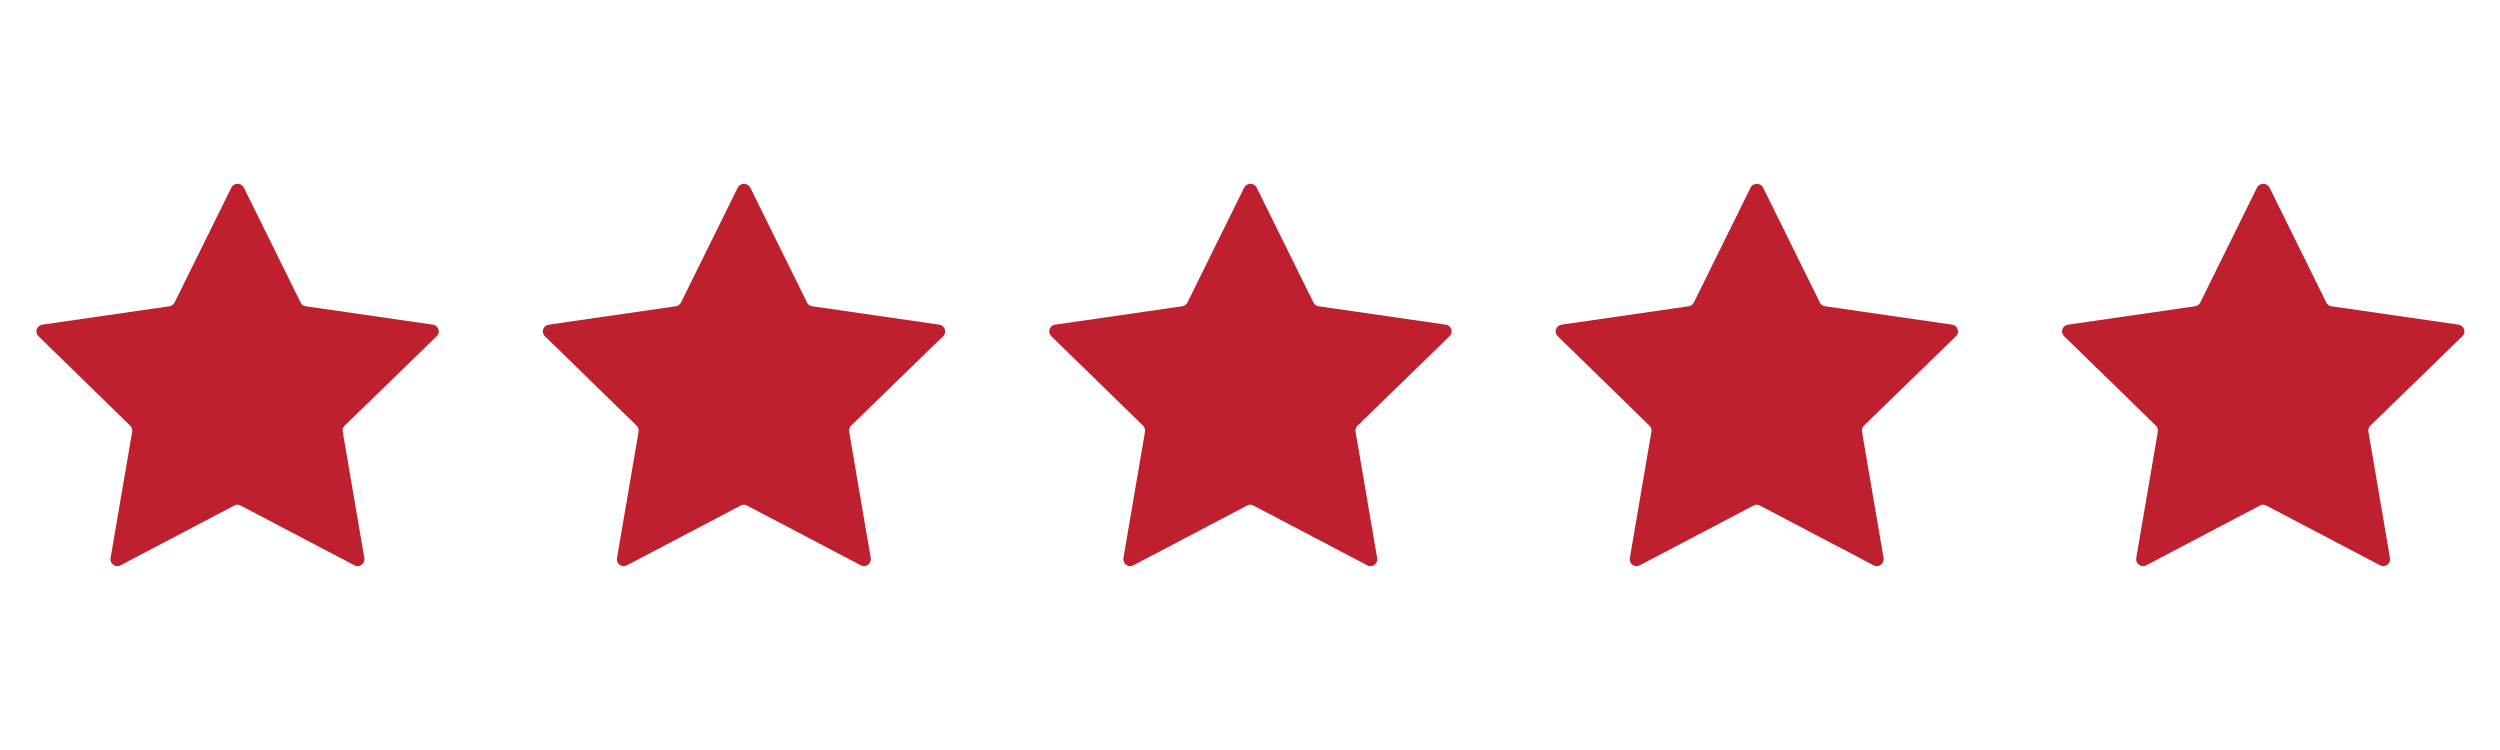 <svg xmlns="http://www.w3.org/2000/svg" xmlns:xlink="http://www.w3.org/1999/xlink" width="2000" zoomAndPan="magnify" viewBox="0 0 1500 450" height="600" preserveAspectRatio="xMidYMid meet" version="1.0"><defs><clipPath id="id1"><path d="M 629.555 110.25 L 871 110.25 L 871 339.75 L 629.555 339.75 Z M 629.555 110.25 " clip-rule="nonzero"/></clipPath><clipPath id="id2"><path d="M 21.852 110.25 L 263.43 110.25 L 263.43 339.75 L 21.852 339.75 Z M 21.852 110.25 " clip-rule="nonzero"/></clipPath><clipPath id="id3"><path d="M 1237.258 110.25 L 1478.836 110.25 L 1478.836 339.75 L 1237.258 339.75 Z M 1237.258 110.25 " clip-rule="nonzero"/></clipPath><clipPath id="id4"><path d="M 933.406 110.25 L 1174.984 110.25 L 1174.984 339.75 L 933.406 339.75 Z M 933.406 110.25 " clip-rule="nonzero"/></clipPath><clipPath id="id5"><path d="M 325.703 110.25 L 567.281 110.25 L 567.281 339.75 L 325.703 339.75 Z M 325.703 110.25 " clip-rule="nonzero"/></clipPath></defs><g clip-path="url(#id1)"><path fill="#bf202f" d="M 753.98 112.5 L 788.07 181.52 C 788.59 182.727 789.801 183.59 791.184 183.762 L 867.5 194.805 C 870.789 195.32 872.172 199.461 869.75 201.707 L 814.547 255.367 C 813.508 256.23 813.164 257.613 813.336 258.992 L 826.312 334.914 C 826.832 338.191 823.371 340.781 820.43 339.227 L 752.074 303.336 C 750.863 302.648 749.48 302.648 748.27 303.336 L 679.914 339.227 C 676.973 340.781 673.512 338.191 674.031 334.914 L 687.008 258.992 C 687.18 257.613 686.836 256.402 685.797 255.367 L 630.766 201.707 C 628.344 199.289 629.73 195.32 633.016 194.805 L 709.332 183.762 C 710.715 183.59 711.754 182.727 712.445 181.52 L 746.539 112.5 C 748.094 109.566 752.422 109.566 753.98 112.5 Z M 753.98 112.5 " fill-opacity="1" fill-rule="nonzero"/></g><g clip-path="url(#id2)"><path fill="#bf202f" d="M 146.277 112.5 L 180.367 181.52 C 180.887 182.727 182.098 183.59 183.48 183.762 L 259.797 194.805 C 263.086 195.32 264.469 199.461 262.047 201.707 L 206.844 255.367 C 205.805 256.23 205.461 257.613 205.633 258.992 L 218.609 334.914 C 219.129 338.191 215.668 340.781 212.727 339.227 L 144.371 303.336 C 143.16 302.648 141.777 302.648 140.566 303.336 L 72.211 339.227 C 69.27 340.781 65.809 338.191 66.328 334.914 L 79.305 258.992 C 79.477 257.613 79.133 256.402 78.094 255.367 L 23.062 201.707 C 20.641 199.289 22.027 195.32 25.312 194.805 L 101.629 183.762 C 103.012 183.59 104.051 182.727 104.742 181.52 L 138.836 112.5 C 140.391 109.566 144.719 109.566 146.277 112.5 Z M 146.277 112.5 " fill-opacity="1" fill-rule="nonzero"/></g><g clip-path="url(#id3)"><path fill="#bf202f" d="M 1361.684 112.5 L 1395.773 181.52 C 1396.293 182.727 1397.504 183.59 1398.887 183.762 L 1475.203 194.805 C 1478.492 195.32 1479.875 199.461 1477.453 201.707 L 1422.25 255.367 C 1421.211 256.23 1420.867 257.613 1421.039 258.992 L 1434.02 334.914 C 1434.535 338.191 1431.074 340.781 1428.133 339.227 L 1359.777 303.336 C 1358.566 302.648 1357.184 302.648 1355.973 303.336 L 1287.617 339.227 C 1284.676 340.781 1281.215 338.191 1281.734 334.914 L 1294.711 258.992 C 1294.887 257.613 1294.539 256.402 1293.5 255.367 L 1238.469 201.707 C 1236.047 199.289 1237.434 195.32 1240.719 194.805 L 1317.035 183.762 C 1318.418 183.59 1319.457 182.727 1320.148 181.52 L 1354.242 112.5 C 1355.797 109.566 1360.125 109.566 1361.684 112.5 Z M 1361.684 112.5 " fill-opacity="1" fill-rule="nonzero"/></g><g clip-path="url(#id4)"><path fill="#bf202f" d="M 1057.832 112.5 L 1091.922 181.52 C 1092.441 182.727 1093.652 183.59 1095.035 183.762 L 1171.352 194.805 C 1174.641 195.32 1176.023 199.461 1173.602 201.707 L 1118.398 255.367 C 1117.359 256.23 1117.016 257.613 1117.188 258.992 L 1130.168 334.914 C 1130.684 338.191 1127.223 340.781 1124.281 339.227 L 1055.926 303.336 C 1054.715 302.648 1053.332 302.648 1052.121 303.336 L 983.766 339.227 C 980.824 340.781 977.363 338.191 977.883 334.914 L 990.859 258.992 C 991.035 257.613 990.688 256.402 989.648 255.367 L 934.617 201.707 C 932.195 199.289 933.582 195.32 936.867 194.805 L 1013.184 183.762 C 1014.566 183.59 1015.605 182.727 1016.297 181.52 L 1050.391 112.5 C 1051.945 109.566 1056.273 109.566 1057.832 112.5 Z M 1057.832 112.5 " fill-opacity="1" fill-rule="nonzero"/></g><g clip-path="url(#id5)"><path fill="#bf202f" d="M 450.129 112.5 L 484.219 181.52 C 484.738 182.727 485.949 183.59 487.332 183.762 L 563.648 194.805 C 566.938 195.32 568.32 199.461 565.898 201.707 L 510.695 255.367 C 509.656 256.23 509.312 257.613 509.484 258.992 L 522.461 334.914 C 522.98 338.191 519.52 340.781 516.578 339.227 L 448.223 303.336 C 447.012 302.648 445.629 302.648 444.418 303.336 L 376.062 339.227 C 373.121 340.781 369.66 338.191 370.18 334.914 L 383.156 258.992 C 383.328 257.613 382.984 256.402 381.945 255.367 L 326.914 201.707 C 324.492 199.289 325.879 195.32 329.164 194.805 L 405.48 183.762 C 406.863 183.59 407.902 182.727 408.594 181.52 L 442.688 112.5 C 444.242 109.566 448.57 109.566 450.129 112.5 Z M 450.129 112.5 " fill-opacity="1" fill-rule="nonzero"/></g></svg>